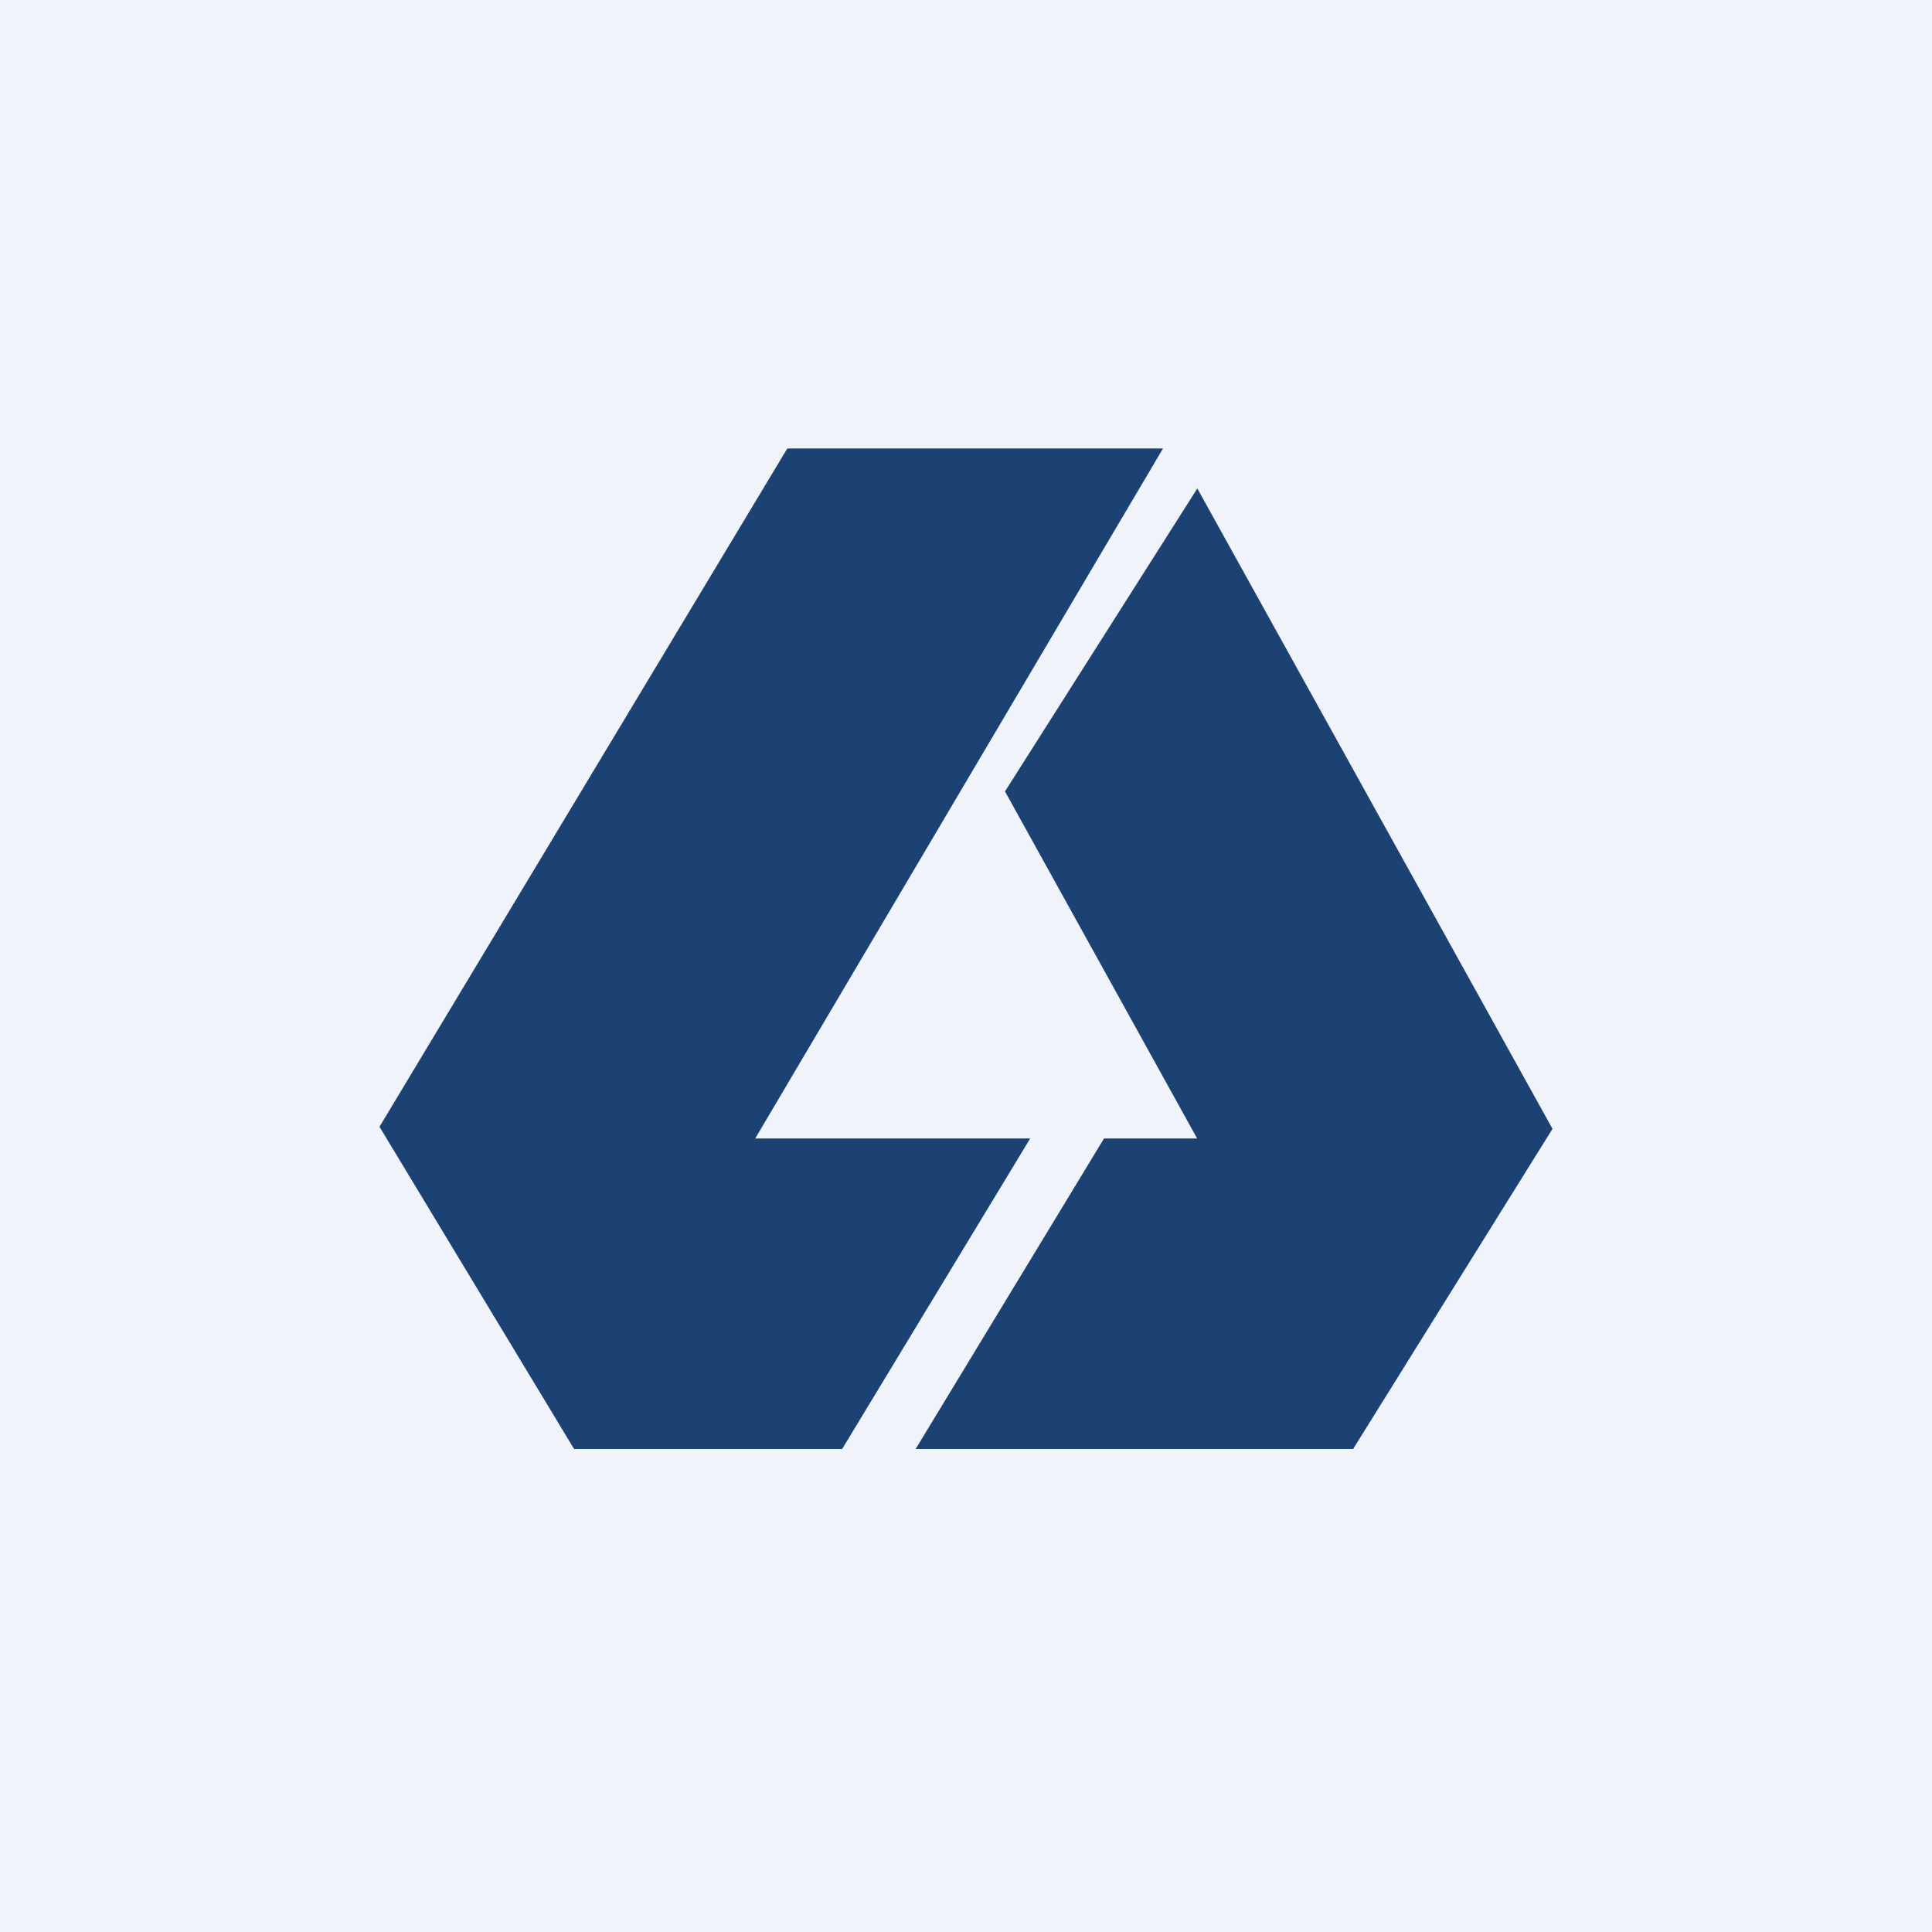 <svg width="56" height="56" viewBox="0 0 56 56" xmlns="http://www.w3.org/2000/svg"><path fill="#F0F3FA" d="M0 0h56v56H0z"/><path d="M33.71 13H22.82L11 32.66 16.64 42h7.77l5.45-9h-7.97l11.82-20Zm1 1.15-5.58 8.79L34.7 33H32l-5.46 9h12.68L45 32.72 34.7 14.15Z" fill="#1C4273"/></svg>